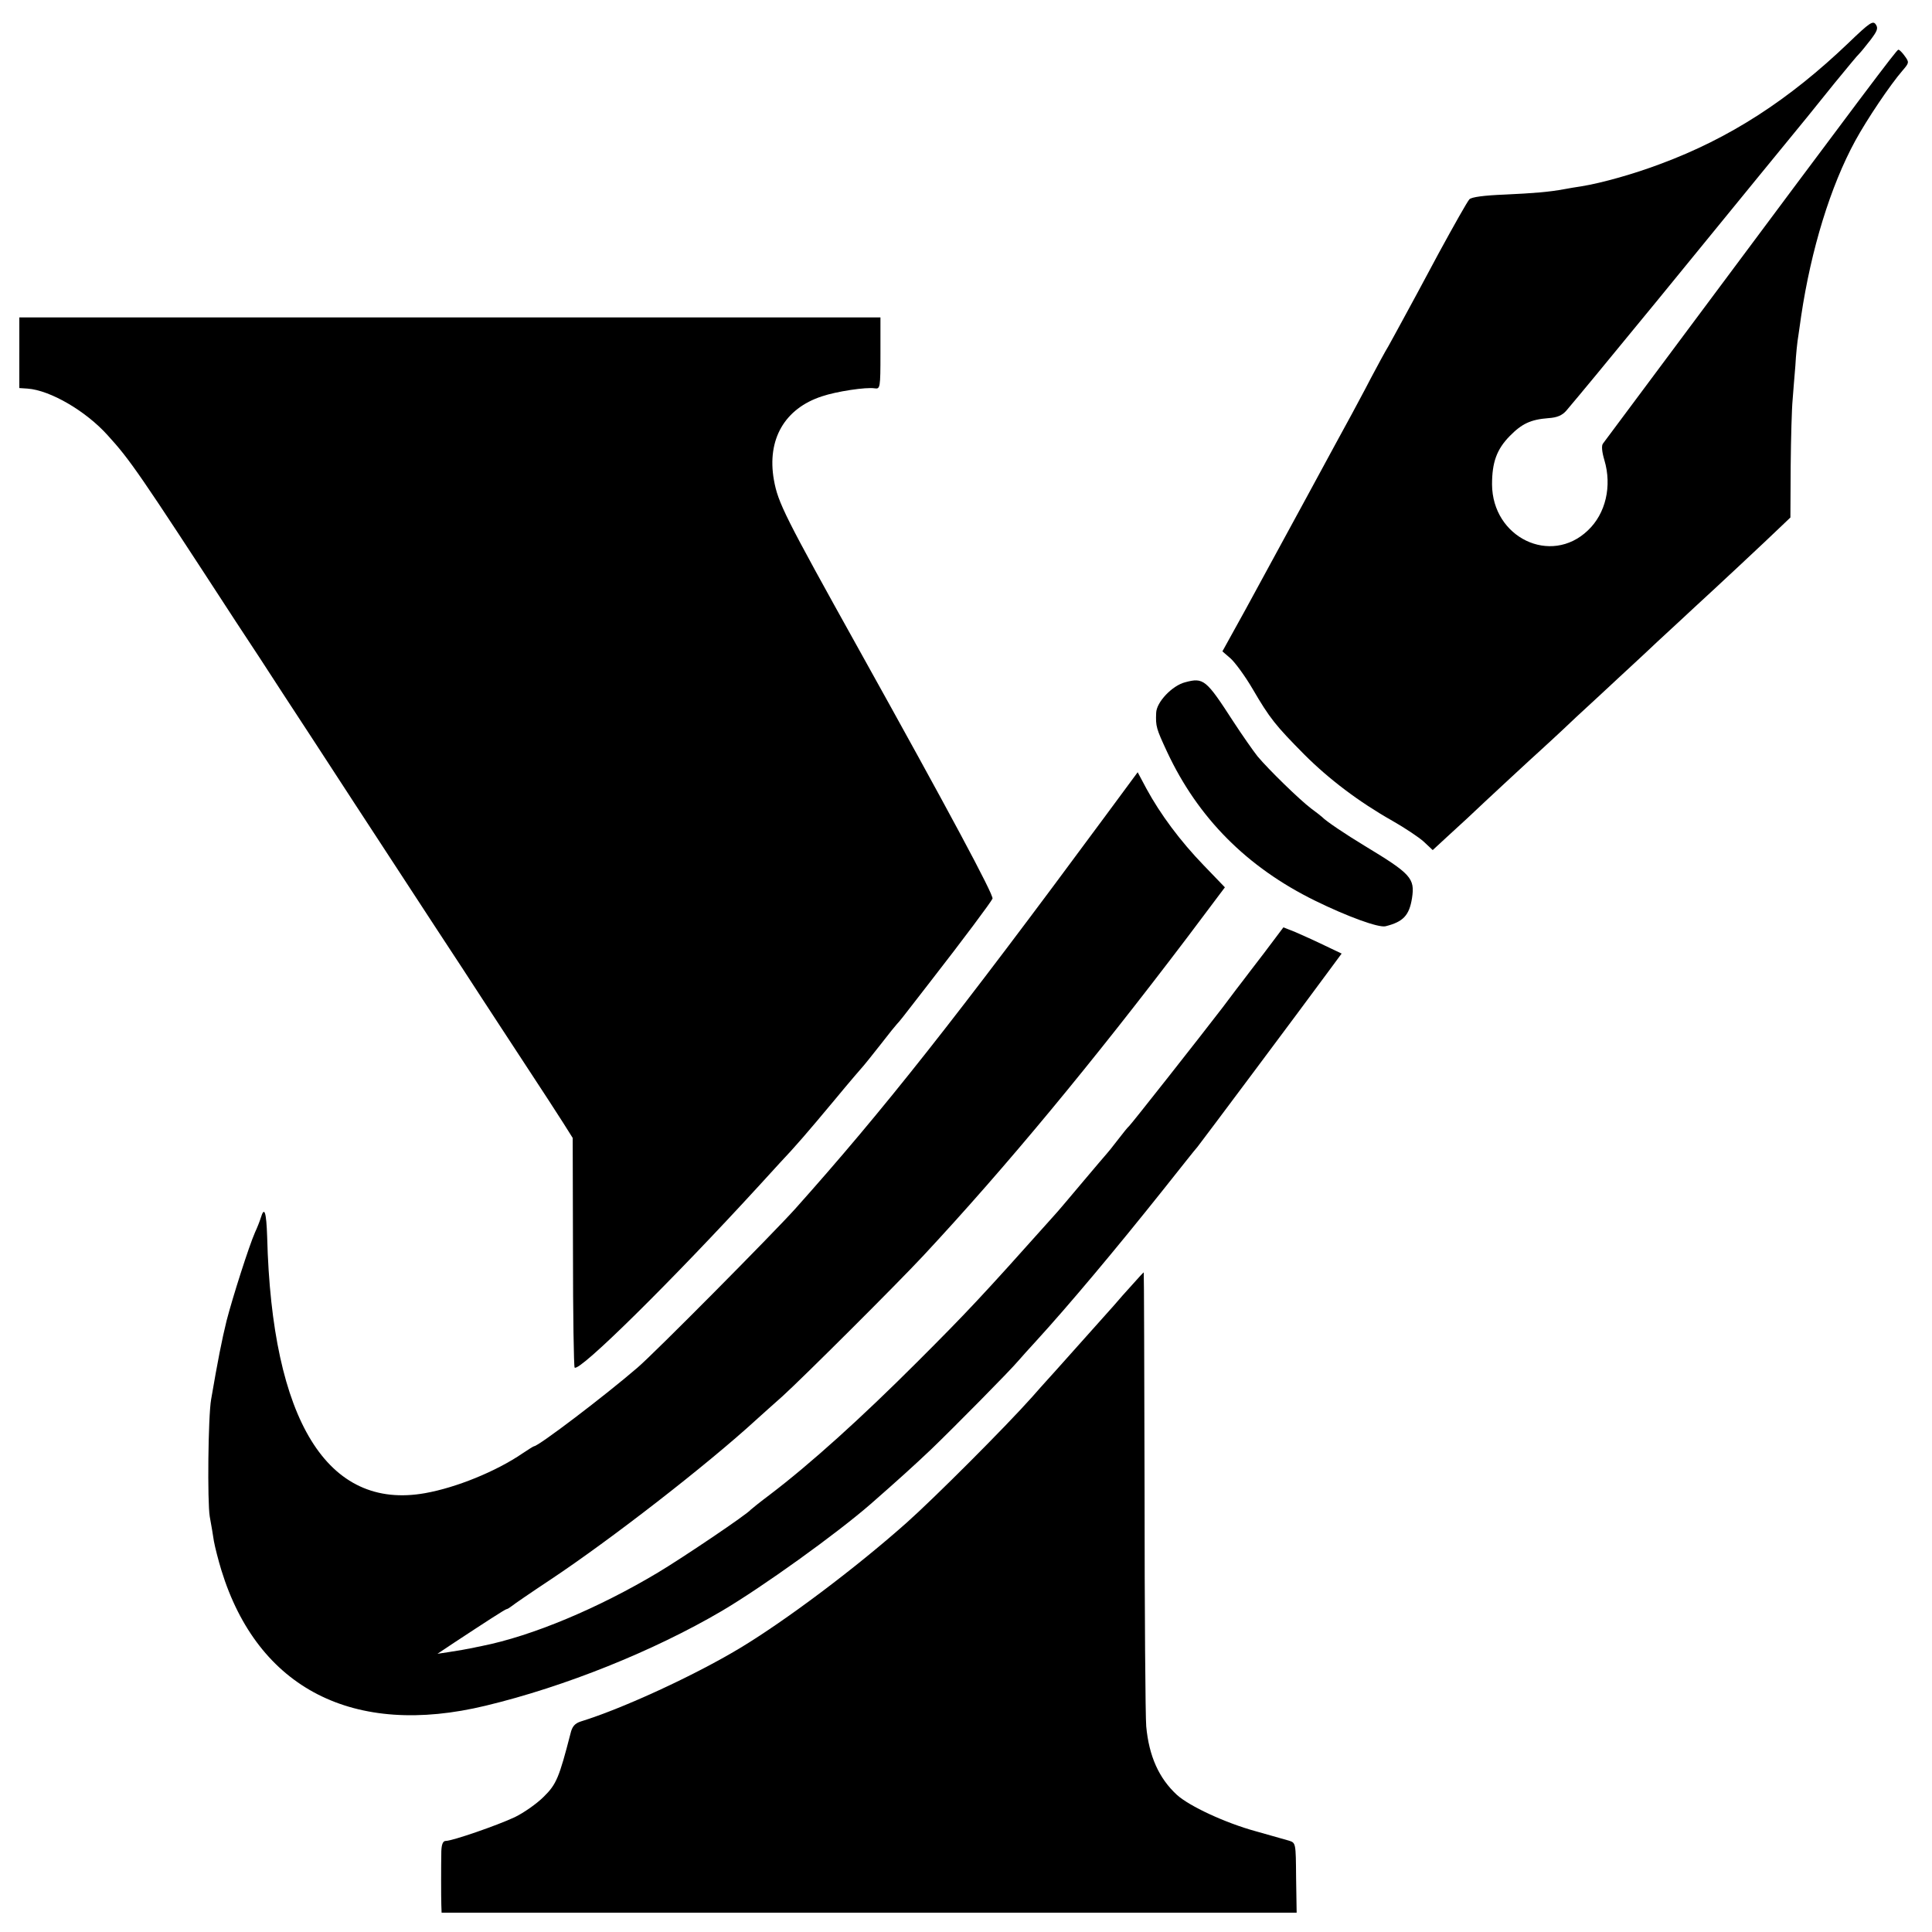 <?xml version="1.0" standalone="no"?>
<!DOCTYPE svg PUBLIC "-//W3C//DTD SVG 20010904//EN"
 "http://www.w3.org/TR/2001/REC-SVG-20010904/DTD/svg10.dtd">
<svg version="1.0" xmlns="http://www.w3.org/2000/svg"
 width="700pt" height="700pt" viewBox="0 0 700 700"
 preserveAspectRatio="xMidYMid meet">
<g transform="translate(0,700) scale(0.1,-0.1)"
fill="#000000" stroke="none">
<path d="M6699 6846 c-217 -208 -432 -347 -683 -440 -95 -36 -212 -69 -286
-81 -19 -3 -46 -7 -60 -10 -60 -11 -112 -15 -219 -20 -75 -3 -119 -9 -127 -17
-7 -7 -56 -94 -110 -193 -53 -99 -112 -209 -132 -245 -19 -36 -43 -78 -52 -95
-10 -16 -38 -68 -63 -115 -24 -47 -56 -105 -69 -130 -14 -25 -87 -160 -163
-300 -76 -140 -176 -324 -222 -408 l-84 -152 29 -25 c16 -14 53 -64 81 -112
62 -106 82 -131 187 -237 89 -89 197 -171 319 -240 44 -25 95 -59 113 -75 l33
-31 52 48 c28 26 61 56 73 67 62 59 249 232 264 245 10 9 69 63 131 122 63 58
130 120 149 138 19 18 85 78 145 135 61 56 122 113 136 126 68 62 267 248 304
284 l42 40 1 186 c1 102 4 210 7 240 2 30 7 86 10 124 2 39 7 88 11 110 3 22
8 54 10 70 36 241 106 470 196 635 42 77 126 202 171 254 24 28 25 30 9 52 -9
13 -20 24 -24 24 -6 0 -126 -160 -763 -1015 -164 -220 -302 -405 -307 -412 -6
-7 -4 -30 5 -60 28 -94 5 -194 -60 -255 -134 -128 -346 -26 -347 167 0 80 17
127 64 175 44 45 76 60 140 65 32 2 50 10 65 27 55 65 122 146 332 402 282
345 510 625 541 662 13 16 58 72 100 124 43 52 82 100 88 105 6 6 24 28 41 50
25 33 29 43 19 57 -10 14 -22 6 -97 -66z"/>
<path d="M70 5722 l0 -128 30 -2 c82 -6 211 -81 290 -169 82 -90 113 -135 465
-676 50 -75 126 -192 170 -260 44 -67 161 -246 259 -397 99 -151 231 -354 294
-450 63 -96 140 -213 170 -260 31 -47 101 -155 157 -240 56 -85 117 -179 136
-209 l34 -54 1 -413 c0 -227 3 -416 6 -419 17 -17 353 315 669 660 29 32 63
69 74 81 55 58 100 110 195 224 57 69 107 127 110 130 3 3 30 37 60 75 30 39
57 72 60 75 4 3 31 37 60 75 30 39 58 75 62 80 116 149 219 287 224 299 5 13
-158 317 -483 901 -271 487 -294 533 -309 616 -26 147 39 259 174 303 53 18
160 34 191 29 20 -3 21 1 21 127 l0 130 -1560 0 -1560 0 0 -128z"/>
<path d="M4294 4528 c-47 -12 -104 -72 -105 -111 -2 -49 0 -56 40 -142 112
-239 289 -417 535 -538 118 -58 231 -99 256 -93 64 16 86 39 96 102 11 72 -4
88 -171 189 -71 43 -141 90 -155 105 -3 3 -21 17 -40 31 -42 32 -153 140 -194
189 -15 19 -55 76 -87 125 -99 153 -108 161 -175 143z"/>
<path d="M4009 4049 c-548 -742 -809 -1072 -1128 -1429 -80 -89 -511 -524
-571 -575 -117 -101 -359 -285 -375 -285 -2 0 -21 -12 -42 -26 -95 -65 -240
-124 -353 -144 -354 -63 -555 263 -572 928 -3 91 -10 113 -23 70 -4 -13 -13
-36 -21 -53 -22 -50 -81 -235 -103 -320 -17 -69 -32 -145 -56 -285 -11 -61
-14 -373 -5 -425 5 -27 12 -68 15 -89 4 -22 16 -69 27 -105 132 -429 479 -607
958 -491 287 69 608 198 855 343 149 88 416 280 540 388 97 85 158 140 219
198 80 77 285 284 316 321 12 14 40 45 63 70 118 129 290 334 462 550 59 74
114 144 124 155 16 20 383 511 474 635 l48 65 -63 30 c-35 17 -82 38 -105 48
l-43 17 -70 -93 c-38 -50 -74 -96 -78 -102 -4 -5 -37 -48 -72 -95 -82 -107
-331 -423 -339 -430 -4 -3 -22 -25 -41 -50 -19 -25 -37 -47 -40 -50 -3 -3 -41
-48 -85 -100 -44 -52 -93 -111 -111 -130 -260 -291 -310 -344 -490 -524 -204
-204 -388 -370 -534 -481 -36 -27 -67 -52 -70 -55 -12 -16 -245 -173 -335
-227 -217 -130 -458 -231 -640 -267 -67 -14 -82 -16 -120 -22 l-40 -6 60 40
c111 73 186 122 191 122 3 0 10 5 17 10 7 6 71 50 142 97 218 145 566 415 745
579 19 17 62 56 95 85 75 68 417 409 510 509 300 322 613 700 957 1154 l136
181 -77 80 c-85 88 -157 185 -207 277 l-32 60 -113 -153z"/>
<path d="M4104 2347 c-22 -24 -53 -59 -69 -78 -50 -56 -199 -223 -210 -235 -5
-6 -44 -48 -85 -95 -98 -110 -354 -366 -455 -456 -188 -167 -439 -355 -605
-455 -165 -99 -423 -218 -575 -265 -22 -7 -32 -18 -38 -44 -41 -159 -51 -184
-97 -229 -25 -25 -72 -58 -105 -74 -64 -30 -226 -86 -250 -86 -10 0 -15 -12
-16 -37 -1 -55 -1 -164 0 -195 l1 -28 1549 0 1549 0 -2 127 c-1 126 -1 126
-26 134 -14 4 -68 19 -120 34 -110 30 -241 91 -286 132 -65 60 -101 140 -111
248 -3 33 -6 417 -6 853 -1 435 -2 792 -3 792 -1 0 -19 -19 -40 -43z"/>
</g>
</svg>
